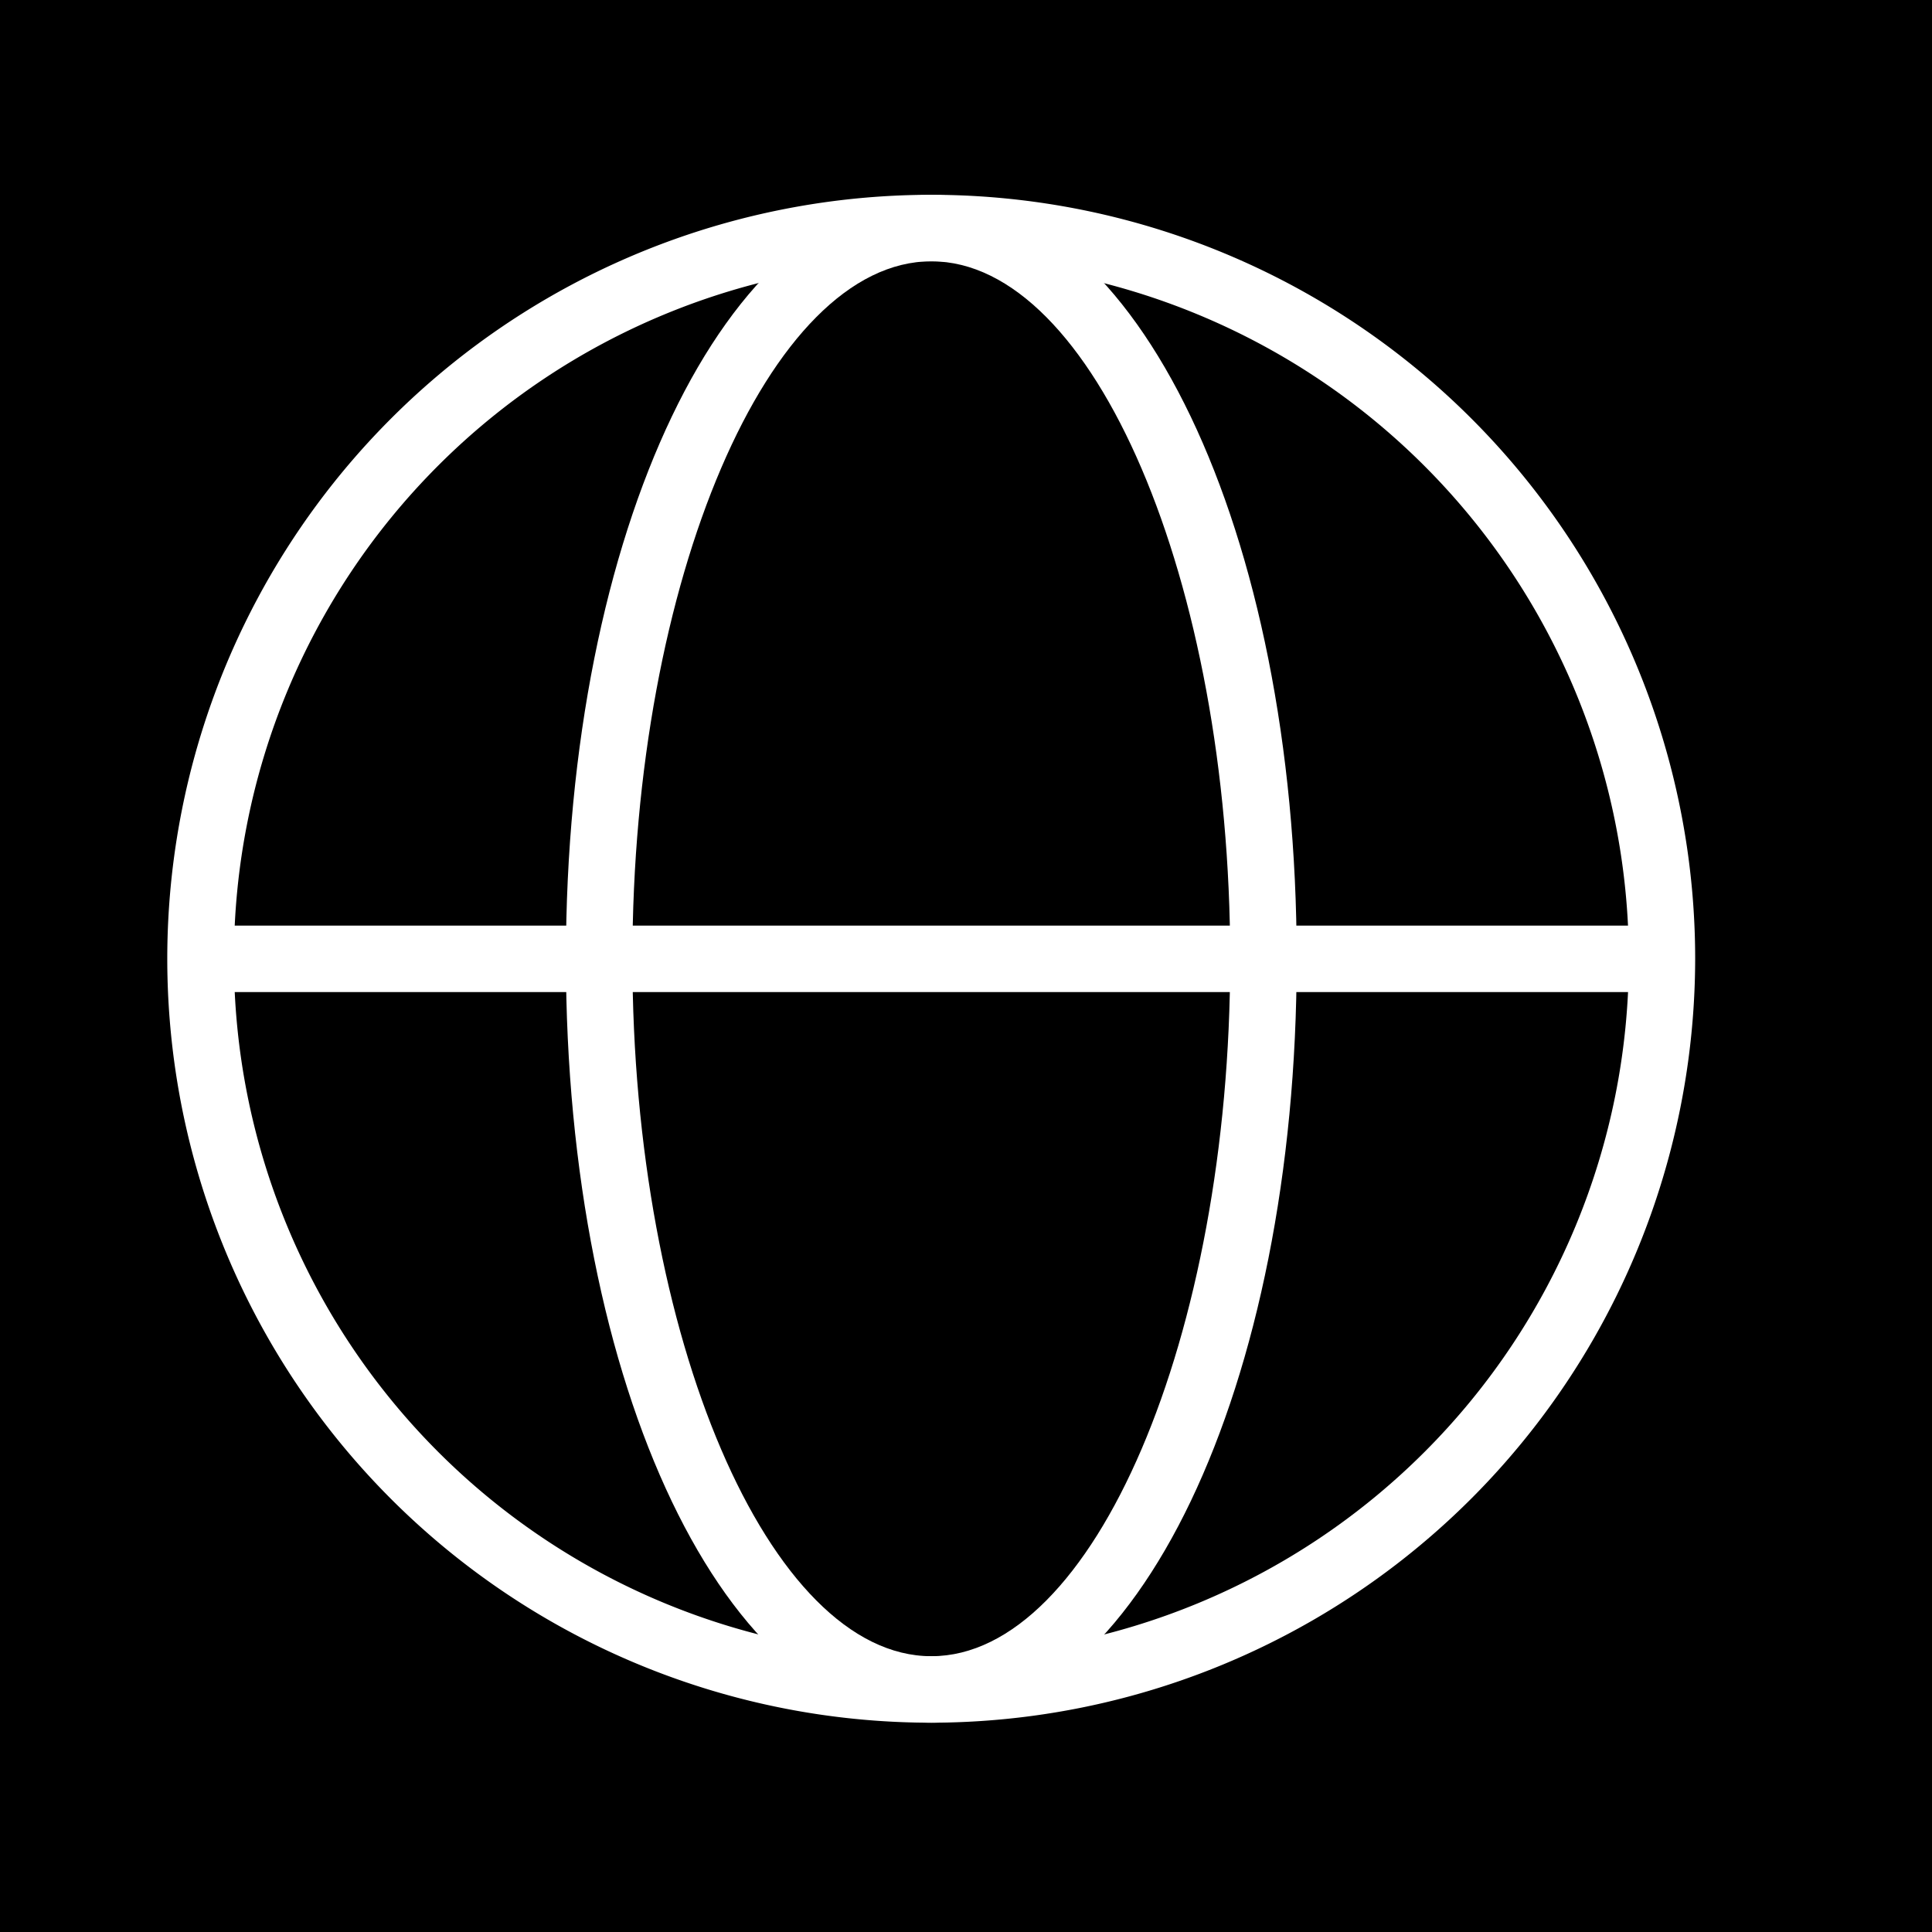 <svg id="Calque_1" data-name="Calque 1" xmlns="http://www.w3.org/2000/svg" viewBox="0 0 120 120"><defs><style>.cls-1{fill:#fff;}</style></defs><rect width="120" height="120"/><path class="cls-1" d="M57.85,107a47.45,47.45,0,1,1,47.44-47.45A47.5,47.5,0,0,1,57.85,107Zm0-90.77a43.32,43.32,0,1,0,43.32,43.32A43.37,43.37,0,0,0,57.85,16.23Z" transform="translate(0 0)"/><path class="cls-1" d="M57.85,107c-12.73,0-22.7-20.84-22.7-47.45s10-47.44,22.7-47.44S80.54,33,80.54,59.55,70.57,107,57.85,107Zm0-90.77c-10.07,0-18.57,19.84-18.57,43.32s8.5,43.32,18.57,43.32S76.41,83,76.41,59.55,67.91,16.23,57.85,16.23Z" transform="translate(0 0)"/><path class="cls-1" d="M103.23,61.62H12.46a2.07,2.07,0,0,1,0-4.13h90.77a2.07,2.07,0,0,1,0,4.13Z" transform="translate(0 0)"/></svg>